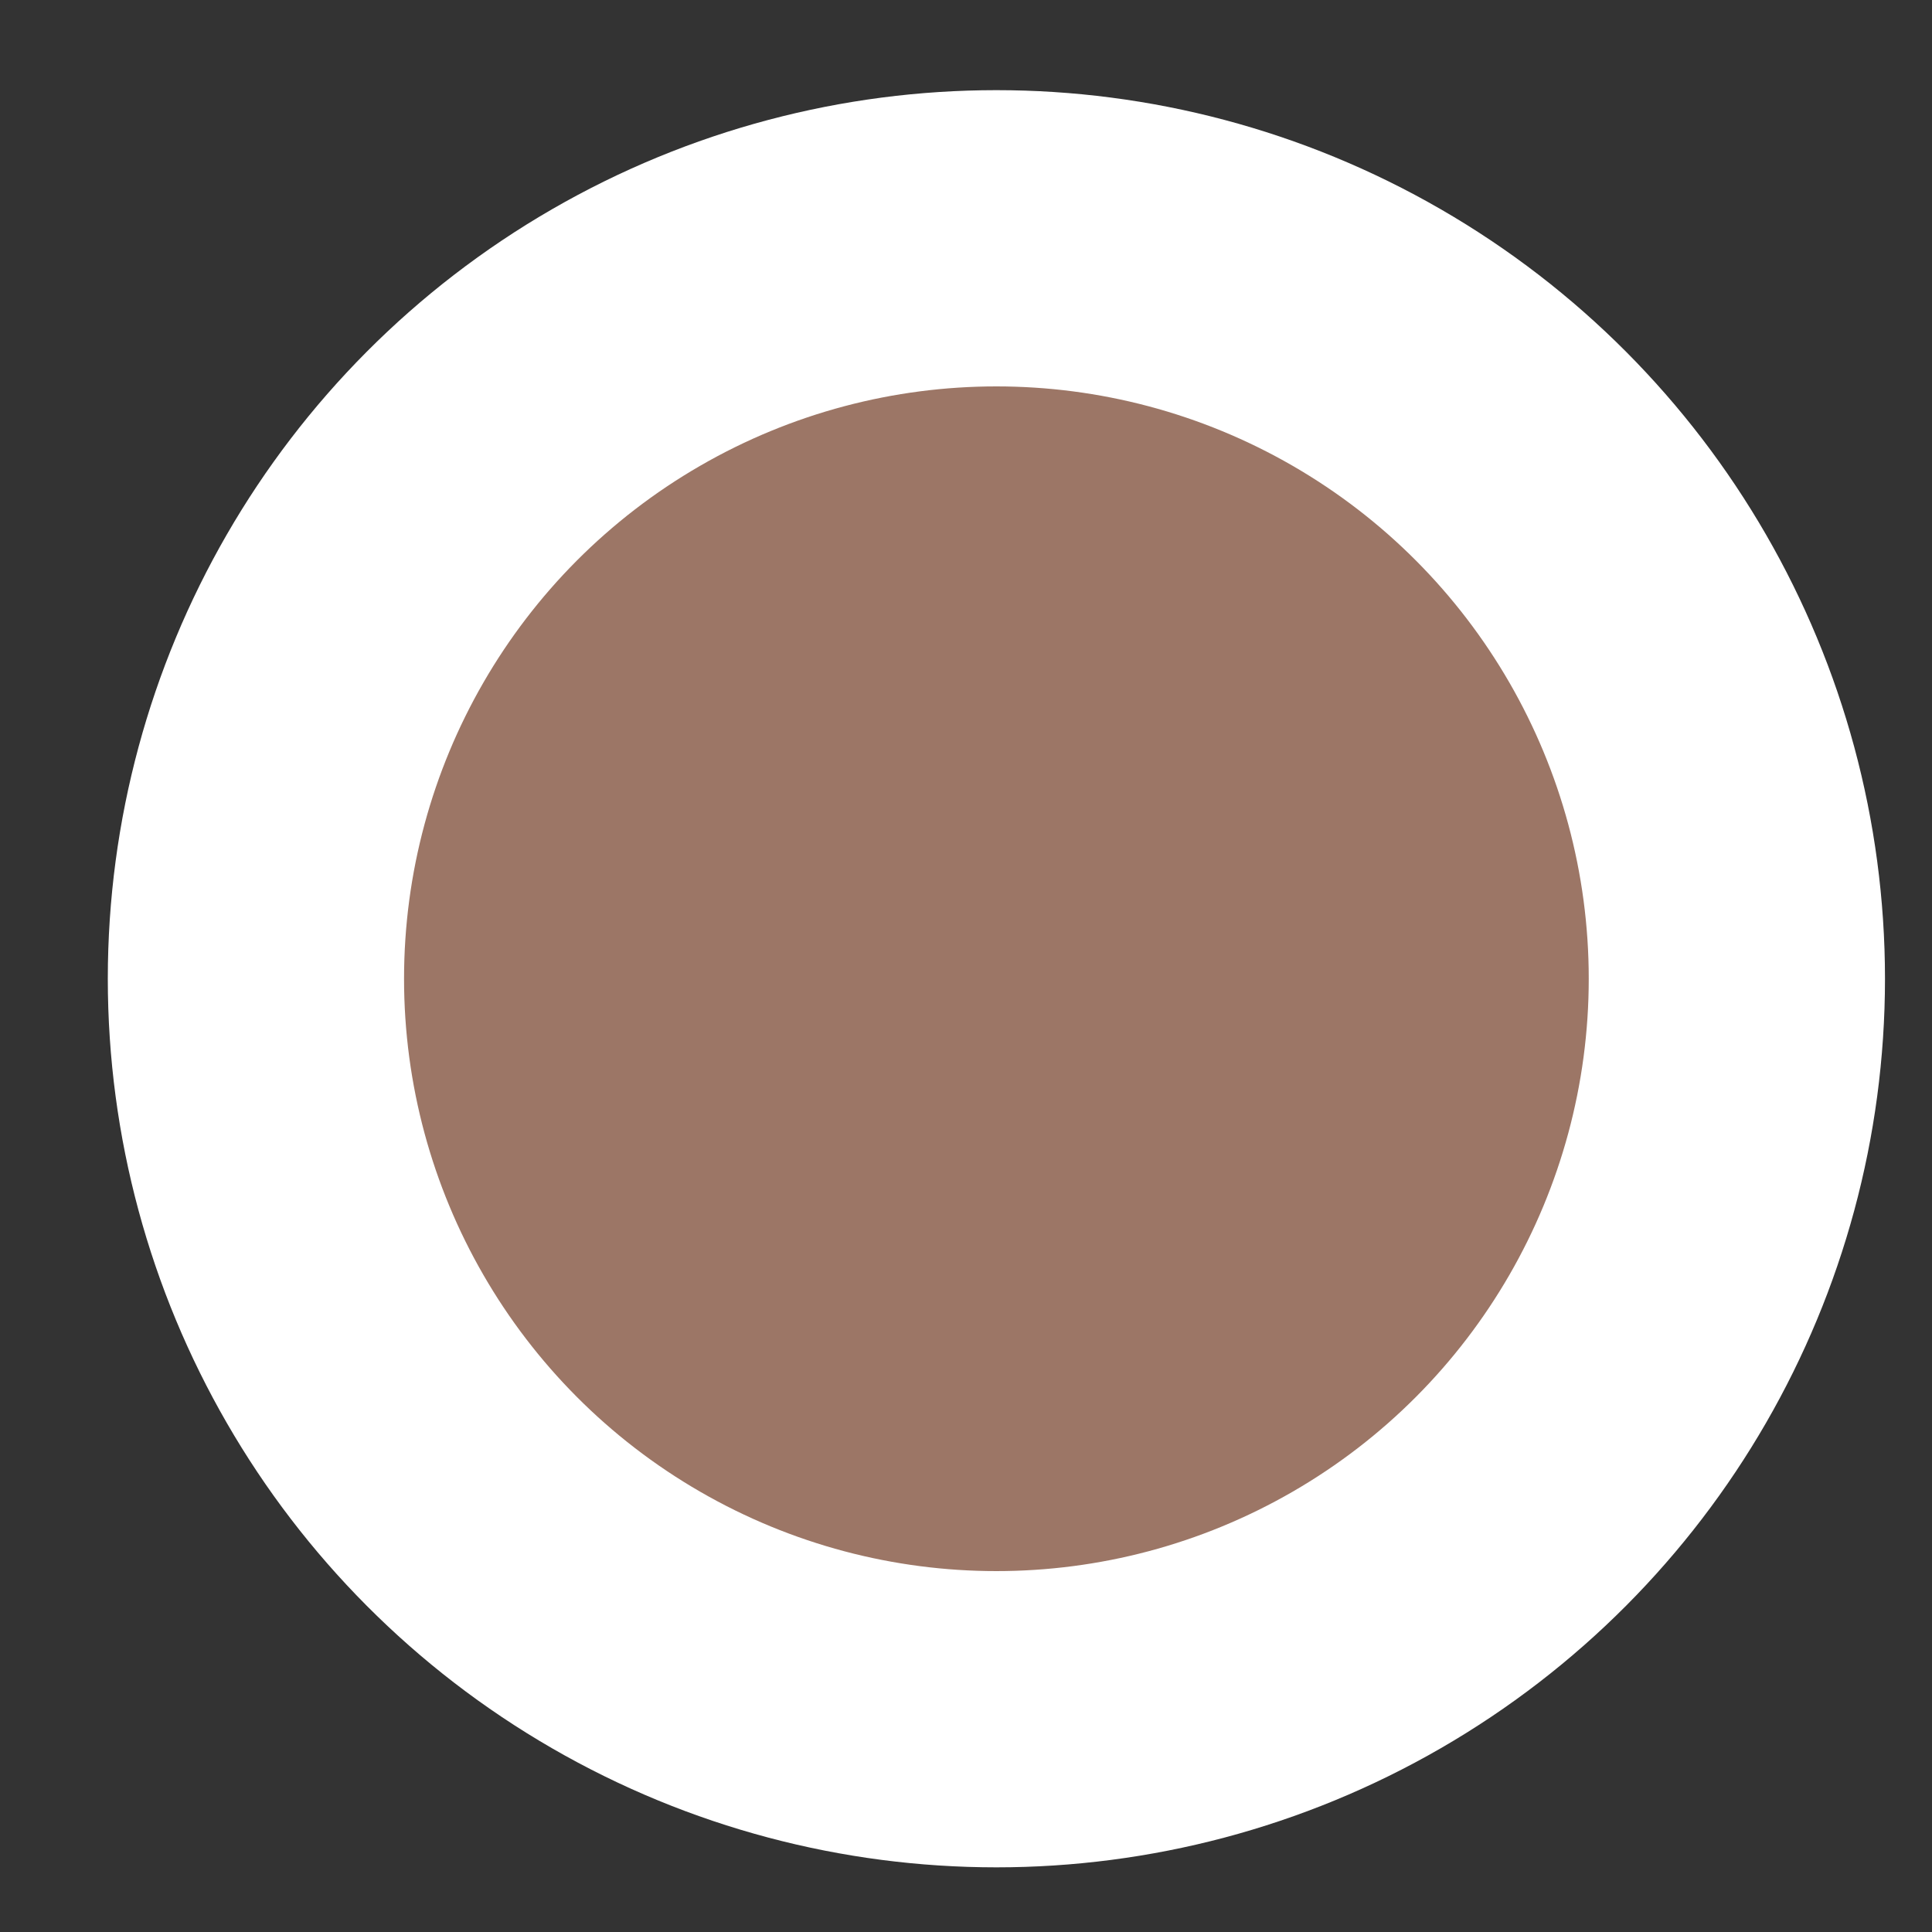 <?xml version="1.0" encoding="UTF-8"?> <svg xmlns="http://www.w3.org/2000/svg" width="15" height="15" viewBox="0 0 15 15" fill="none"><rect x="0" y="0" width="15" height="15" fill="#333333" stroke="none"/> <circle cx="7.736" cy="7.599" r="5.749" fill="#9C7666" stroke="white" stroke-width="2.3"></circle> </svg> 